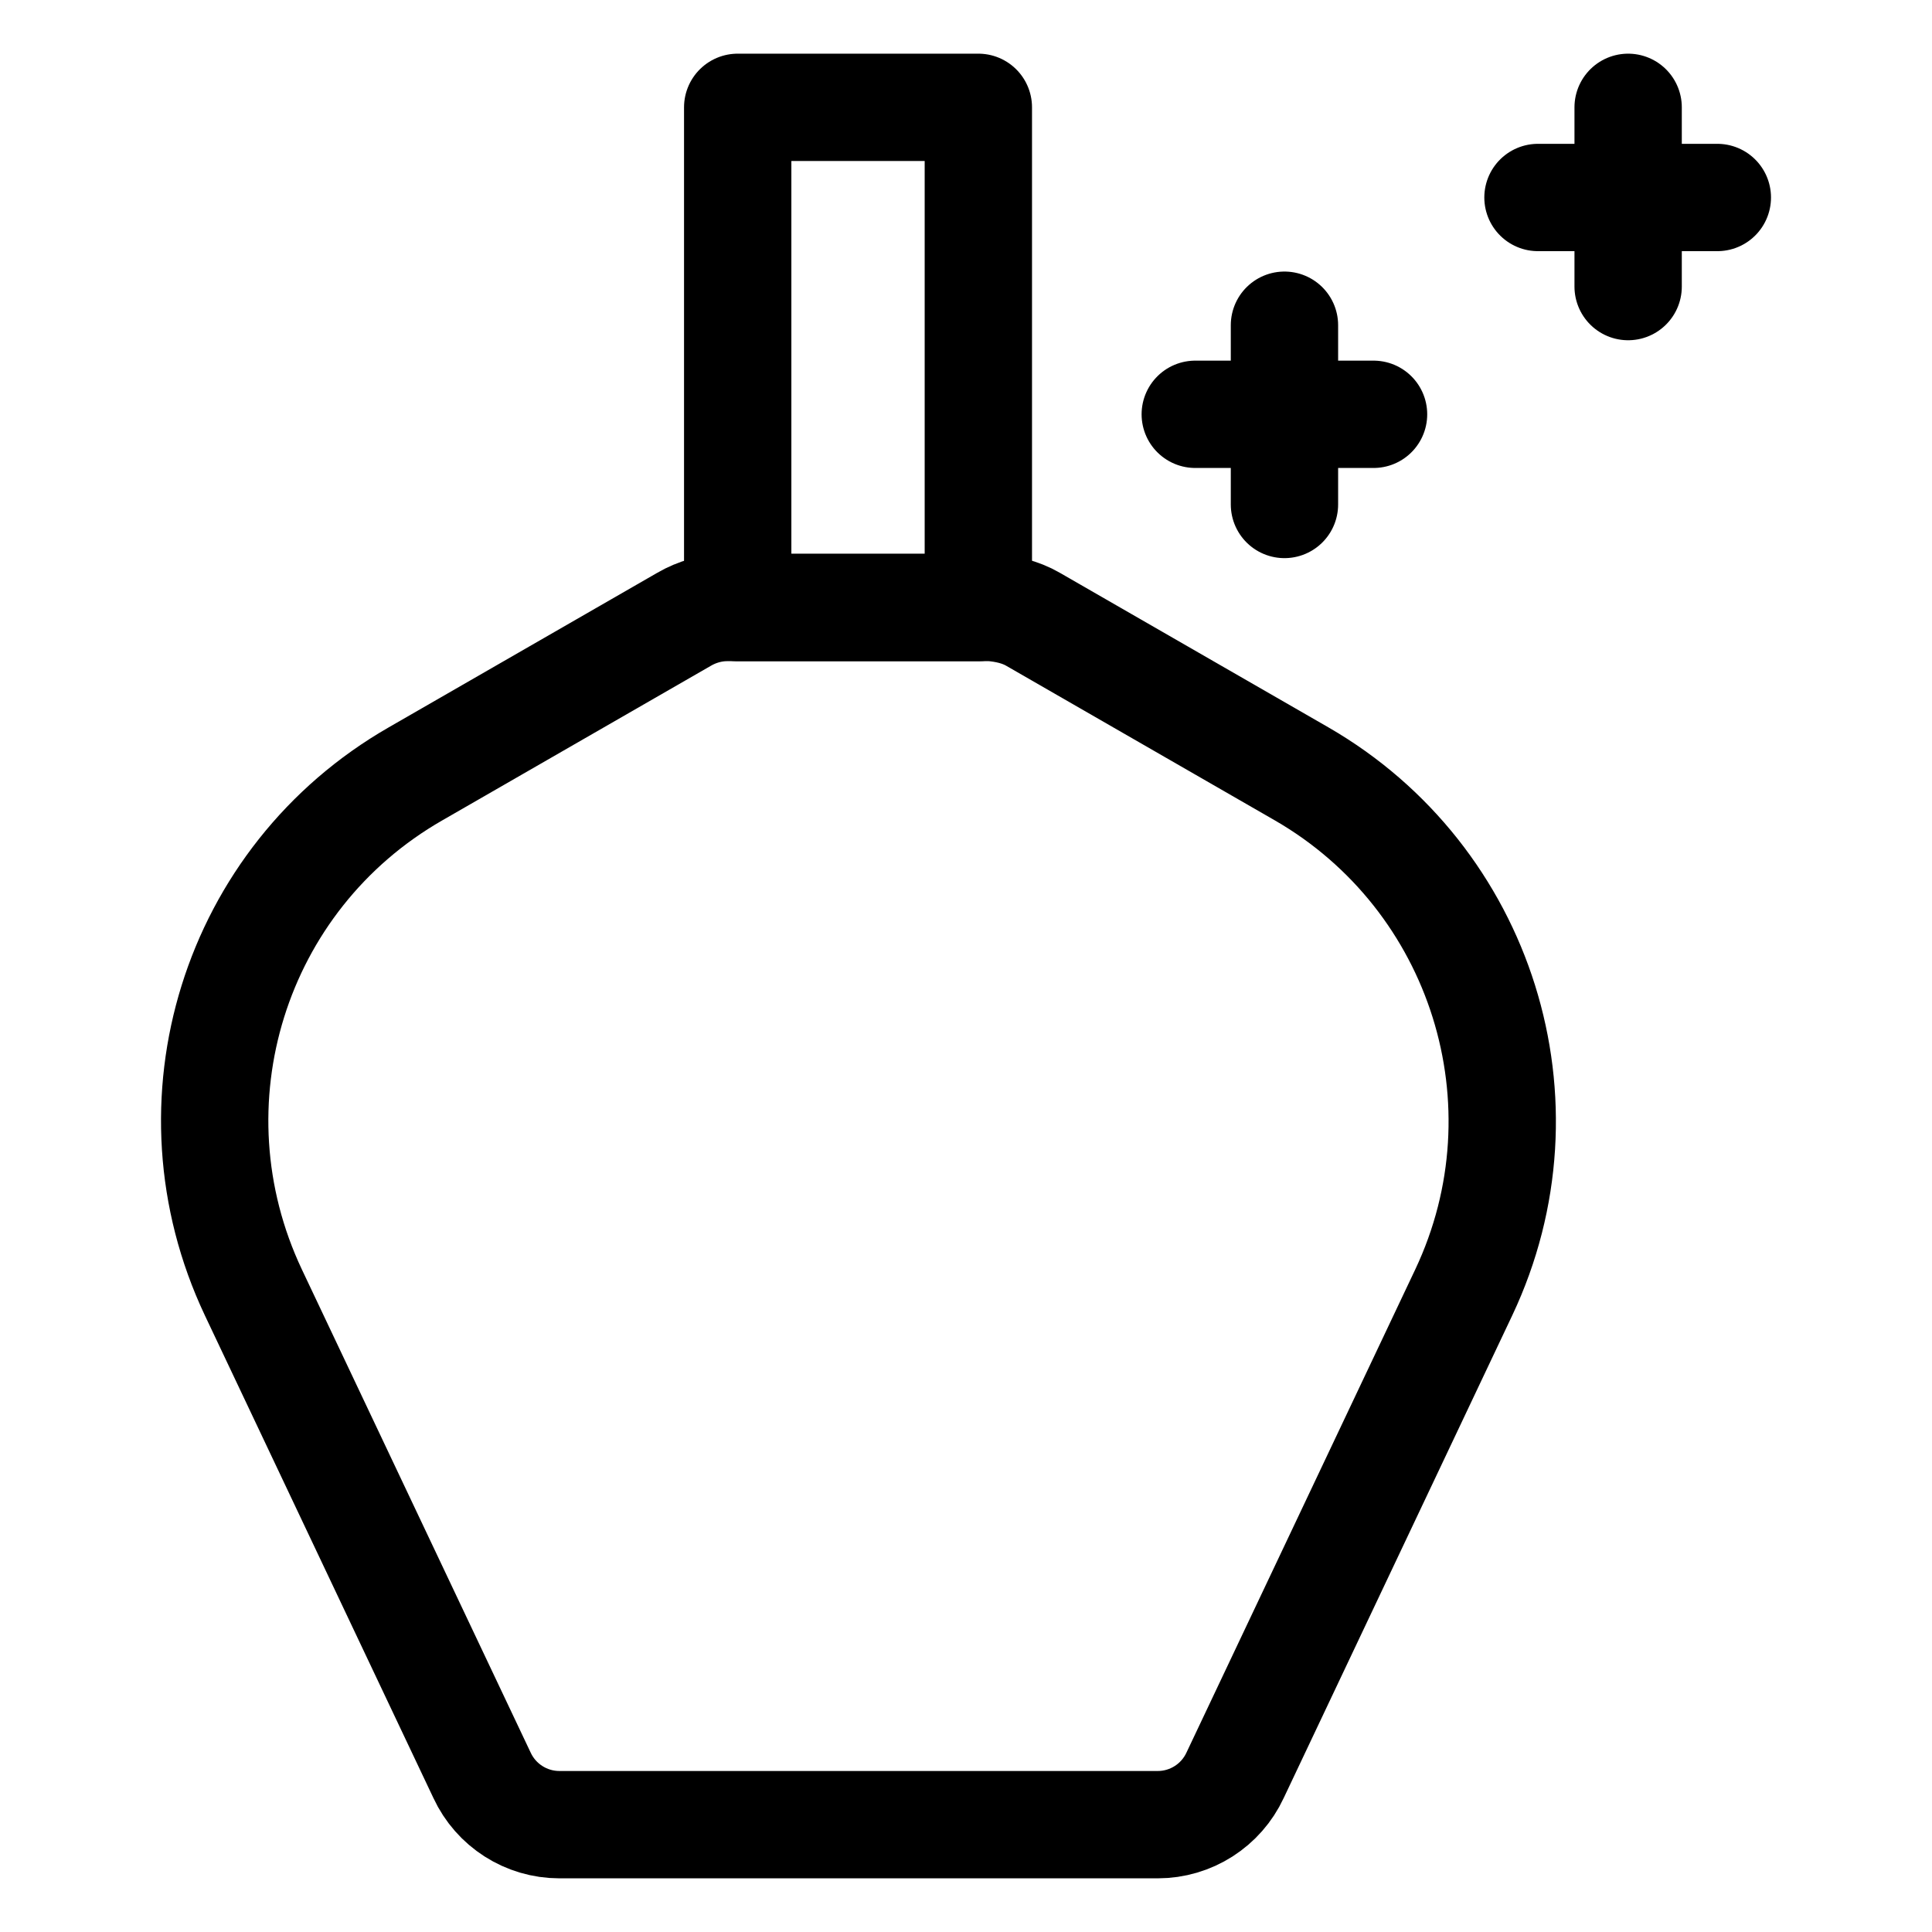 <svg xmlns="http://www.w3.org/2000/svg" fill="none" viewBox="0 0 18 18" height="18" width="18">
<path stroke-linejoin="round" stroke-linecap="round" stroke-miterlimit="10" stroke="black" d="M9.625 5.77L12.127 7.21C13.808 8.18 14.469 10.28 13.638 12.04L11.507 16.54C11.377 16.82 11.096 17 10.786 17H9.445H6.553H5.212C4.902 17 4.621 16.82 4.491 16.54L2.36 12.04C1.529 10.28 2.18 8.18 3.871 7.21L6.373 5.77C6.493 5.7 6.633 5.66 6.773 5.66H9.235C9.365 5.67 9.505 5.7 9.625 5.77Z"></path>
<path stroke-linejoin="round" stroke-linecap="round" stroke-miterlimit="10" stroke="black" d="M9.115 1H6.873V5.66H9.115V1Z"></path>
<path stroke-linejoin="round" stroke-linecap="round" stroke-miterlimit="10" stroke="black" d="M15.169 1V2.67"></path>
<path stroke-linejoin="round" stroke-linecap="round" stroke-miterlimit="10" stroke="black" d="M16 1.84H14.329"></path>
<path stroke-linejoin="round" stroke-linecap="round" stroke-miterlimit="10" stroke="black" d="M11.967 3.03V4.7"></path>
<path stroke-linejoin="round" stroke-linecap="round" stroke-miterlimit="10" stroke="black" d="M12.797 3.86H11.136"></path>
</svg>
